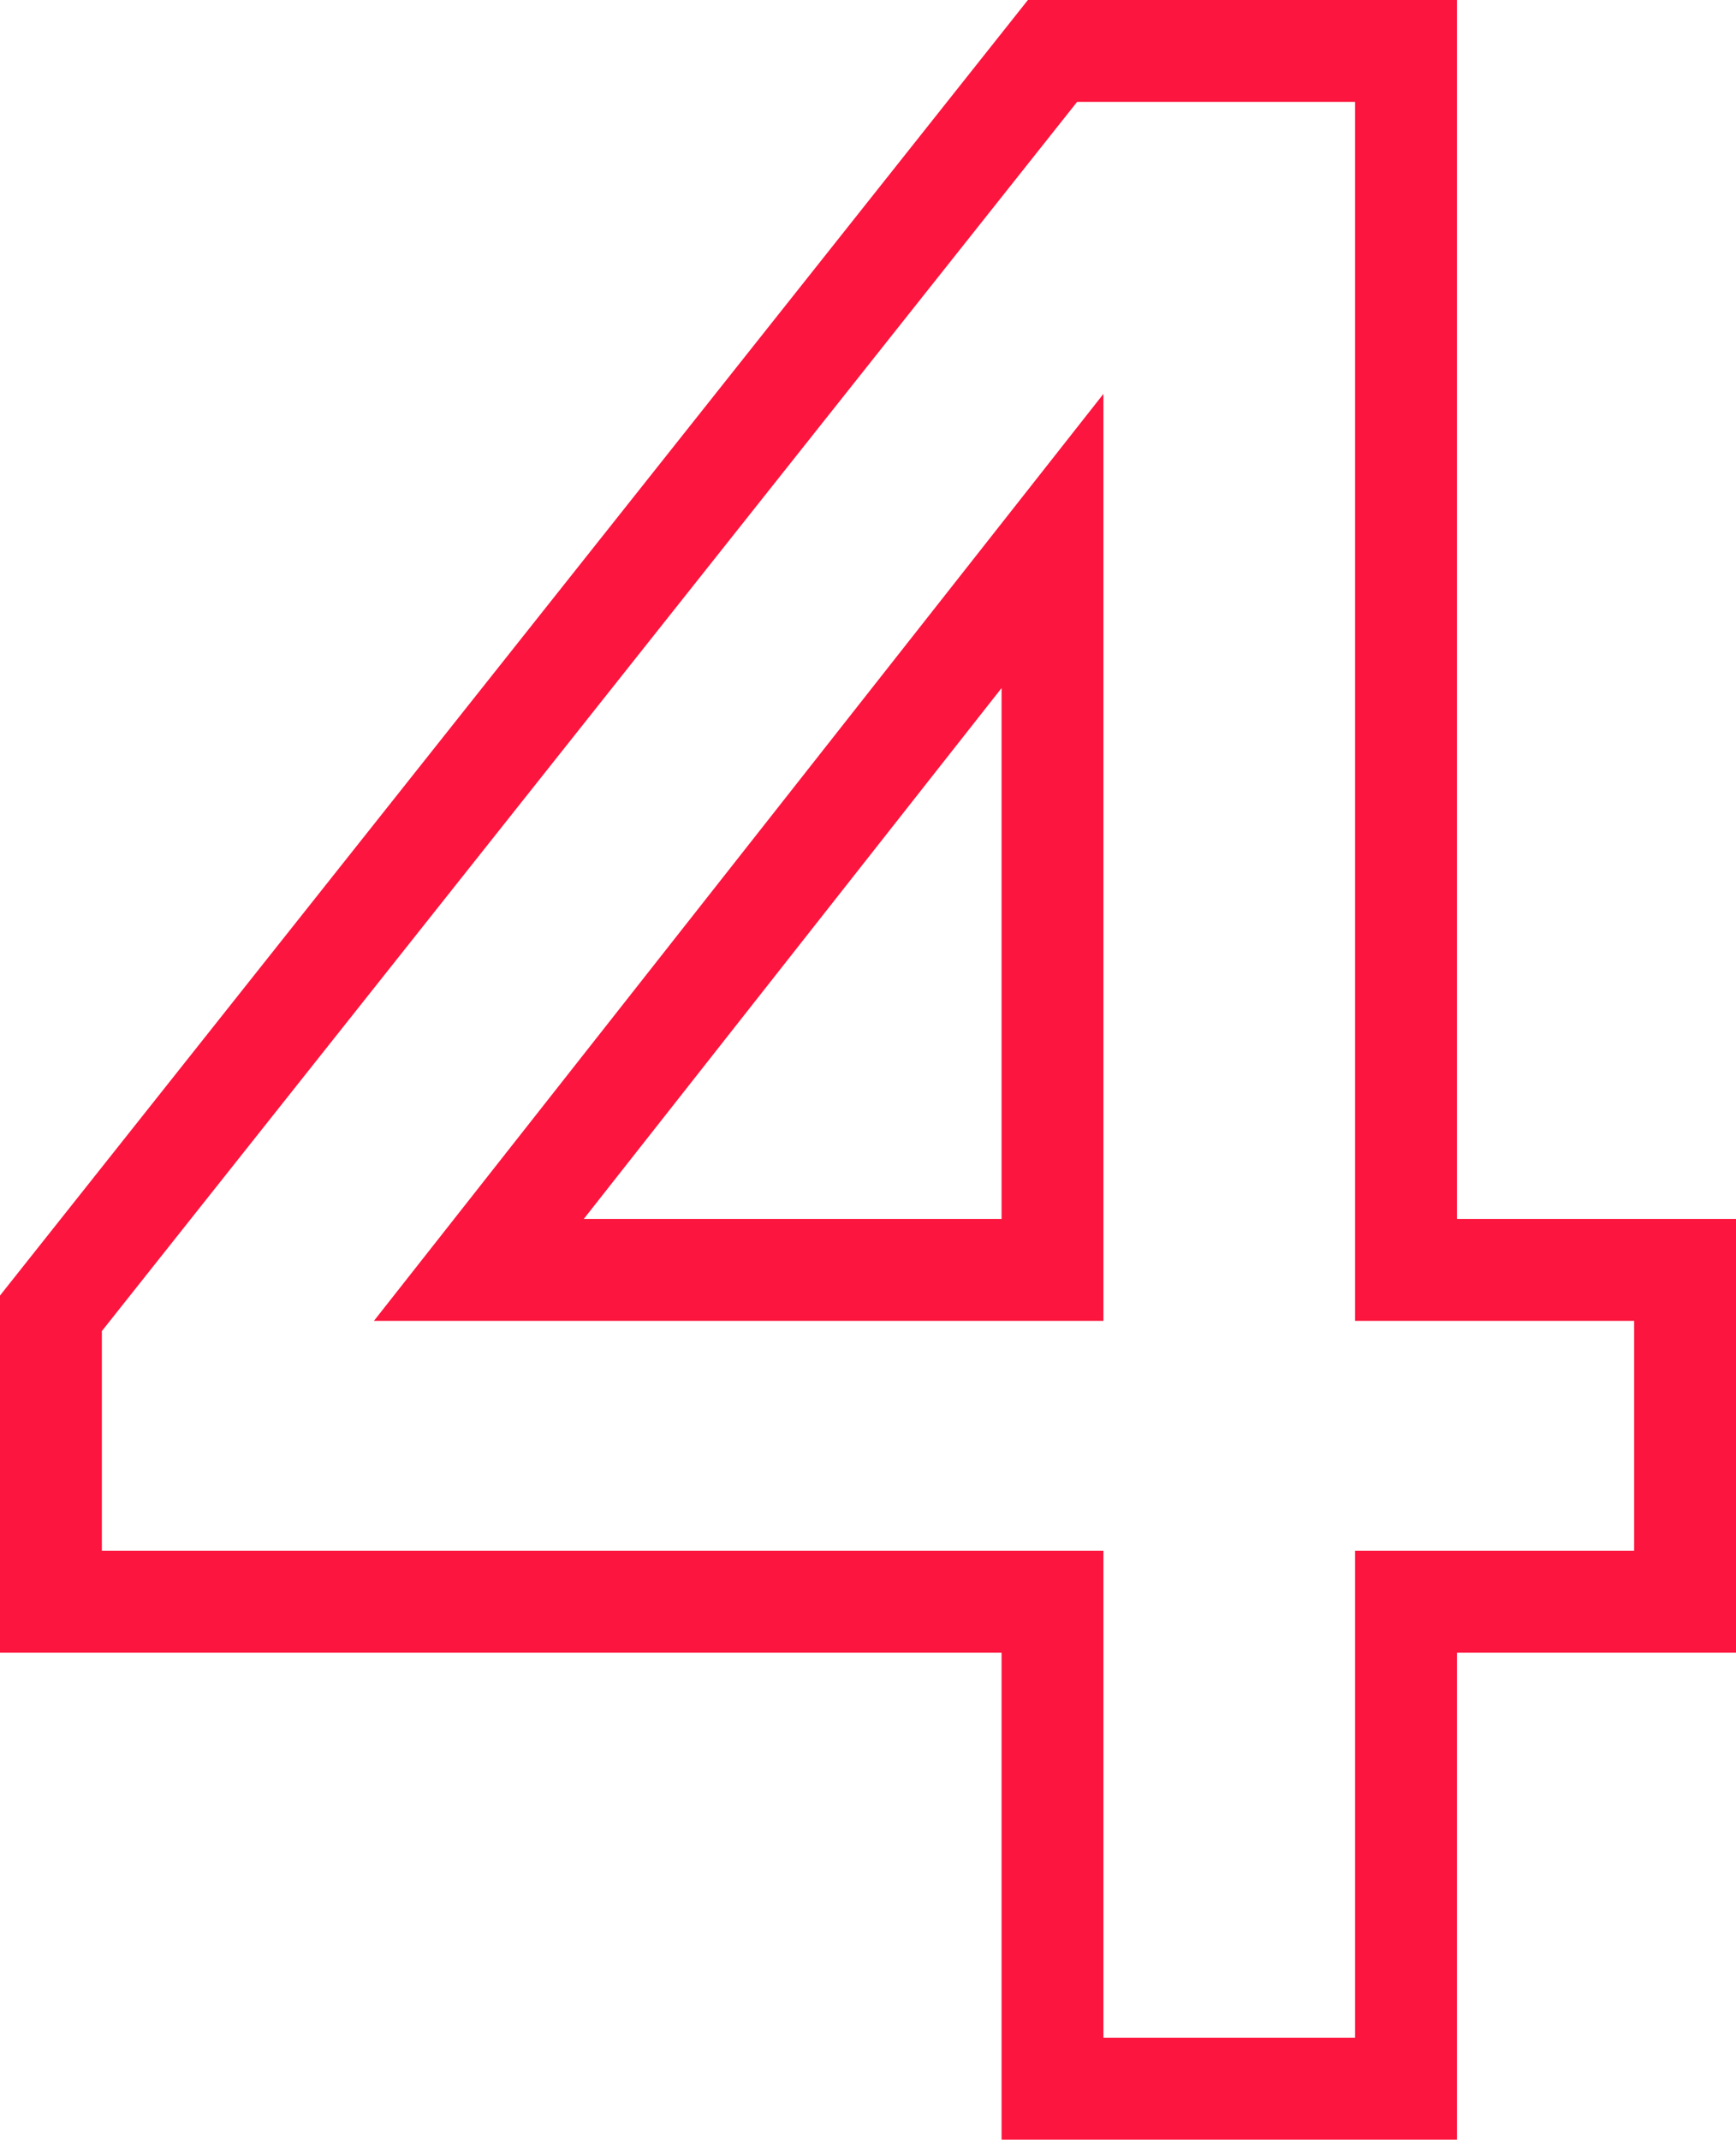 <svg xmlns="http://www.w3.org/2000/svg" width="34.085" height="42" viewBox="0 0 34.085 42">
  <path id="Caminho_4774922" data-name="Caminho 4774922" d="M23.505-32.631H3.84v-5.662L23.505-63.072h6.941v23.927h5.479v6.514H30.446v9.559H23.505Zm0-6.514V-53.453L12.242-39.145Z" transform="translate(-2.84 64.072)" fill="none" stroke="#fc153e" stroke-width="2"/>
</svg>

